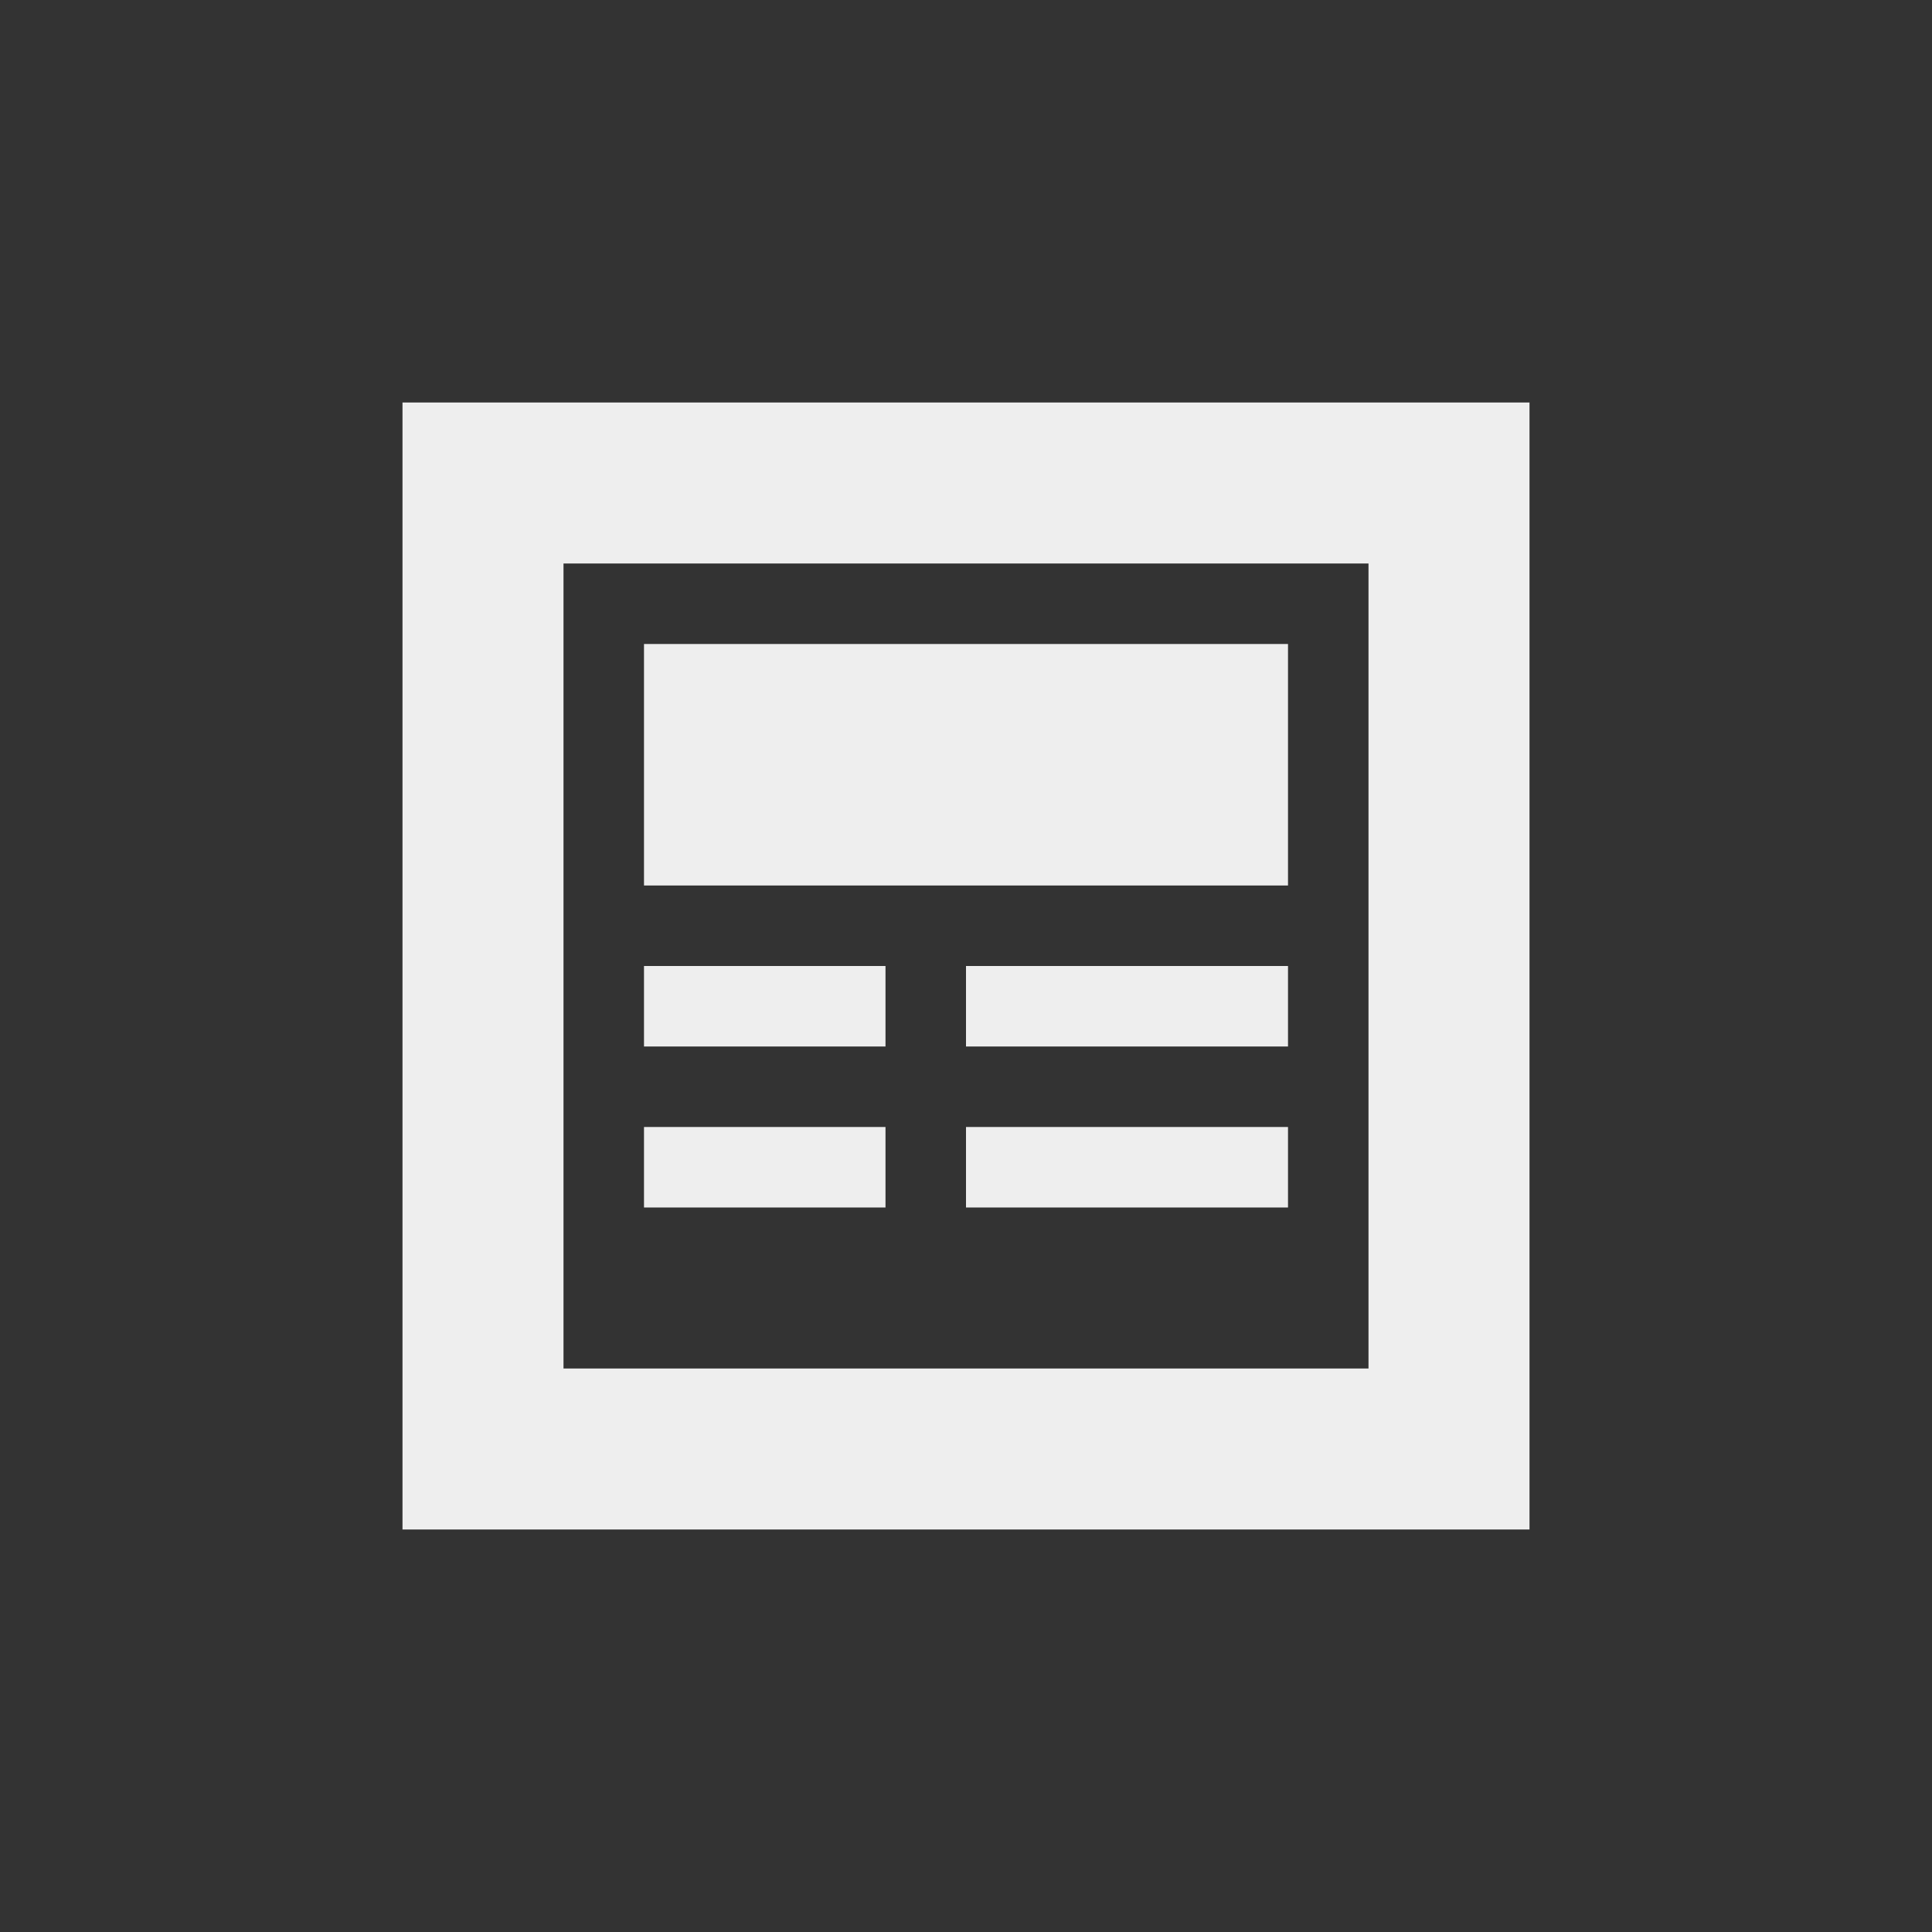 <?xml version="1.0" encoding="UTF-8"?>
<svg xmlns="http://www.w3.org/2000/svg" xmlns:xlink="http://www.w3.org/1999/xlink" width="24px" height="24px" viewBox="0 0 24 24" version="1.1">
<rect x="0" y="0" width="24" height="24" fill="#333333" stroke="none"/>
<g id="surface1">
<defs>
  <style id="current-color-scheme" type="text/css">
   .ColorScheme-Text { color:#eeeeee; } .ColorScheme-Highlight { color:#424242; }
  </style>
 </defs>
<path style="fill:currentColor" class="ColorScheme-Text" d="M 5 5 L 5 19 L 19 19 L 19 5 Z M 7 7 L 17 7 L 17 17 L 7 17 Z M 8 8 L 8 11 L 16 11 L 16 8 Z M 8 12 L 8 13 L 11 13 L 11 12 Z M 12 12 L 12 13 L 16 13 L 16 12 Z M 8 14 L 8 15 L 11 15 L 11 14 Z M 12 14 L 12 15 L 16 15 L 16 14 Z M 12 14 "/>
</g>
</svg>
